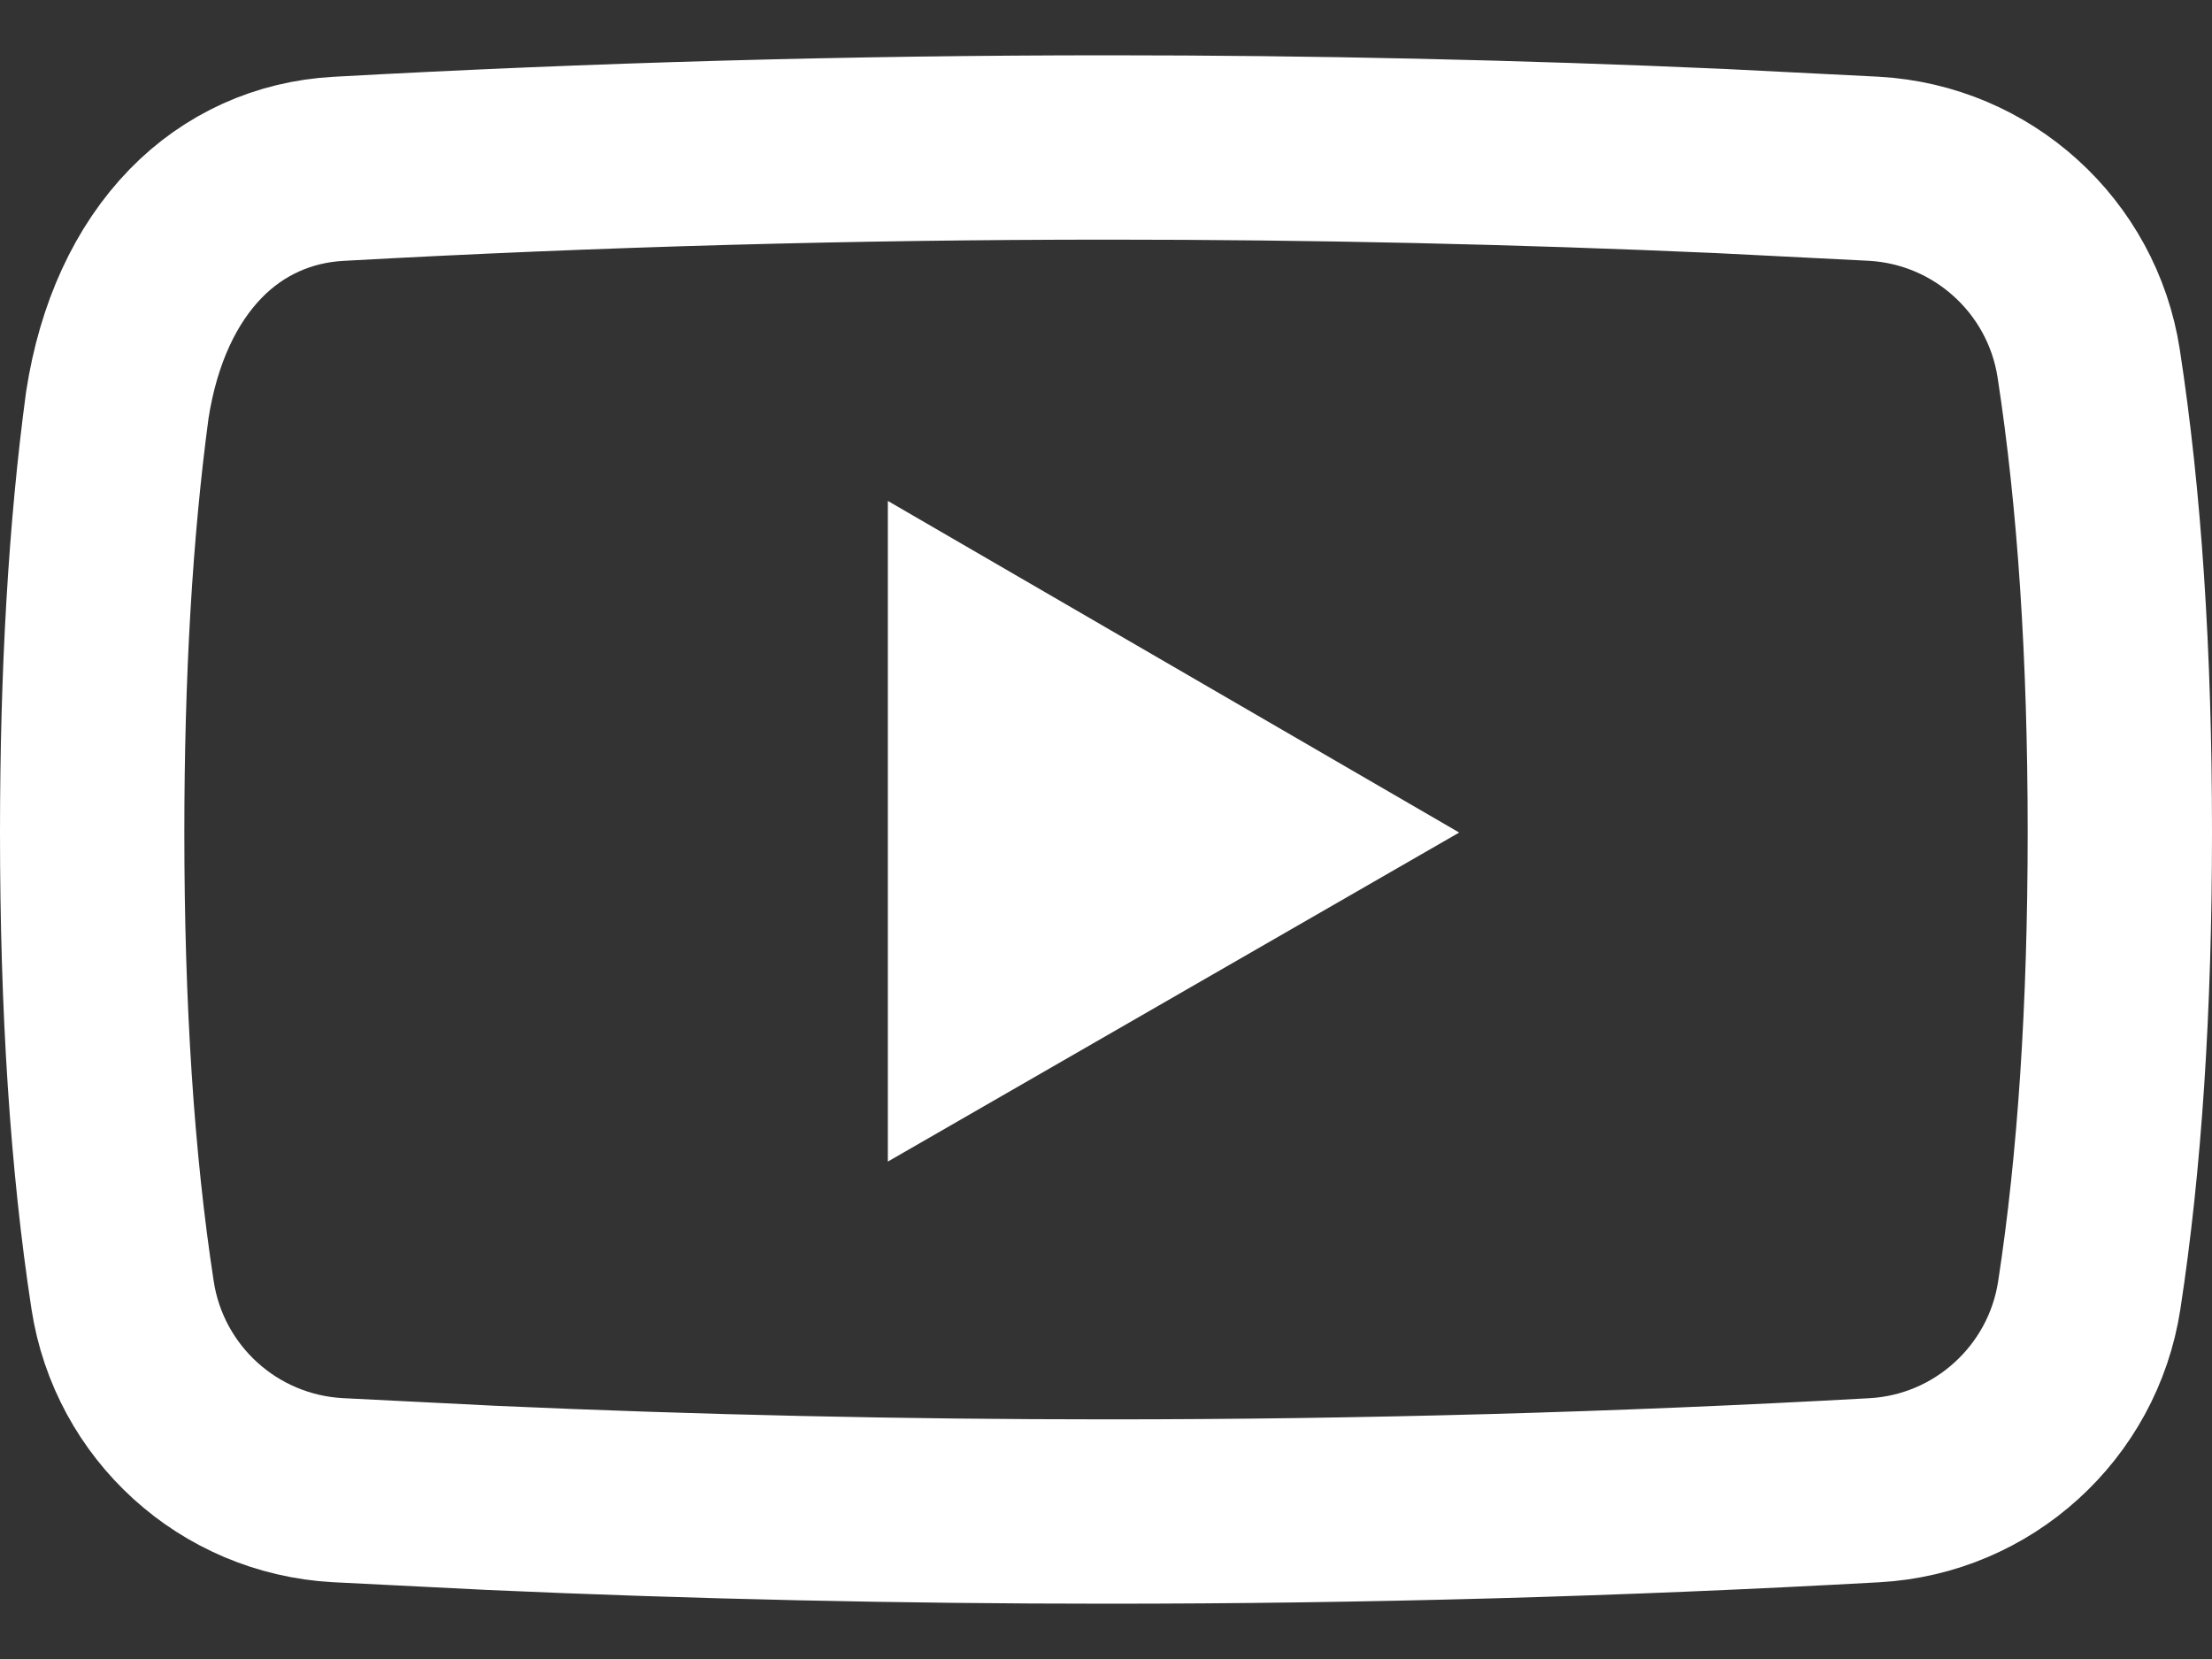 <?xml version="1.0" encoding="UTF-8"?>
<svg width="24px" height="18px" viewBox="0 0 24 18" version="1.1" xmlns="http://www.w3.org/2000/svg"
>
    <rect x="0" y="0" width="24" height="18" fill="#333333" stroke="none"/>
    <title>youtube_footer</title>
    <g id="Genybet-Turf-uniformisation" stroke="none" stroke-width="1" fill="none" fill-rule="evenodd">
        <g id="Desktop-home-connected-message-red" transform="translate(-1081, -2909)">
            <g id="footer" transform="translate(0, 2751)">
                <g id="Group-12" transform="translate(982, 155)">
                    <g id="youtube_footer" transform="translate(99, 3.6)">
                        <path d="M12.029,1 C14.243,1 16.458,1.049 18.666,1.147 L20.332,1.231 C20.921,1.264 21.459,1.501 21.871,1.875 C22.284,2.249 22.572,2.761 22.662,3.343 C22.888,4.809 23,6.503 23,8.427 C23,10.335 22.89,12.011 22.668,13.455 C22.578,14.039 22.289,14.551 21.876,14.925 C21.463,15.3 20.925,15.537 20.335,15.569 C17.568,15.723 14.795,15.8 12.015,15.8 C9.788,15.8 7.56,15.751 5.338,15.652 L3.662,15.568 C3.072,15.535 2.533,15.298 2.12,14.923 C1.707,14.548 1.419,14.035 1.33,13.451 C1.109,12.012 1,10.34 1,8.436 C1,6.702 1.09,5.154 1.273,3.793 C1.394,3.012 1.69,2.379 2.124,1.933 C2.539,1.507 3.078,1.265 3.669,1.232 C6.467,1.077 9.253,1 12.029,1 Z"
                              id="Rectangle" stroke="#FFFFFF" stroke-width="2"></path>
                        <polygon id="Path-2" fill="#FFFFFF"
                                 points="9.633 4.835 9.633 12.003 15.832 8.433"></polygon>
                    </g>
                </g>
            </g>
        </g>
    </g>
</svg>
